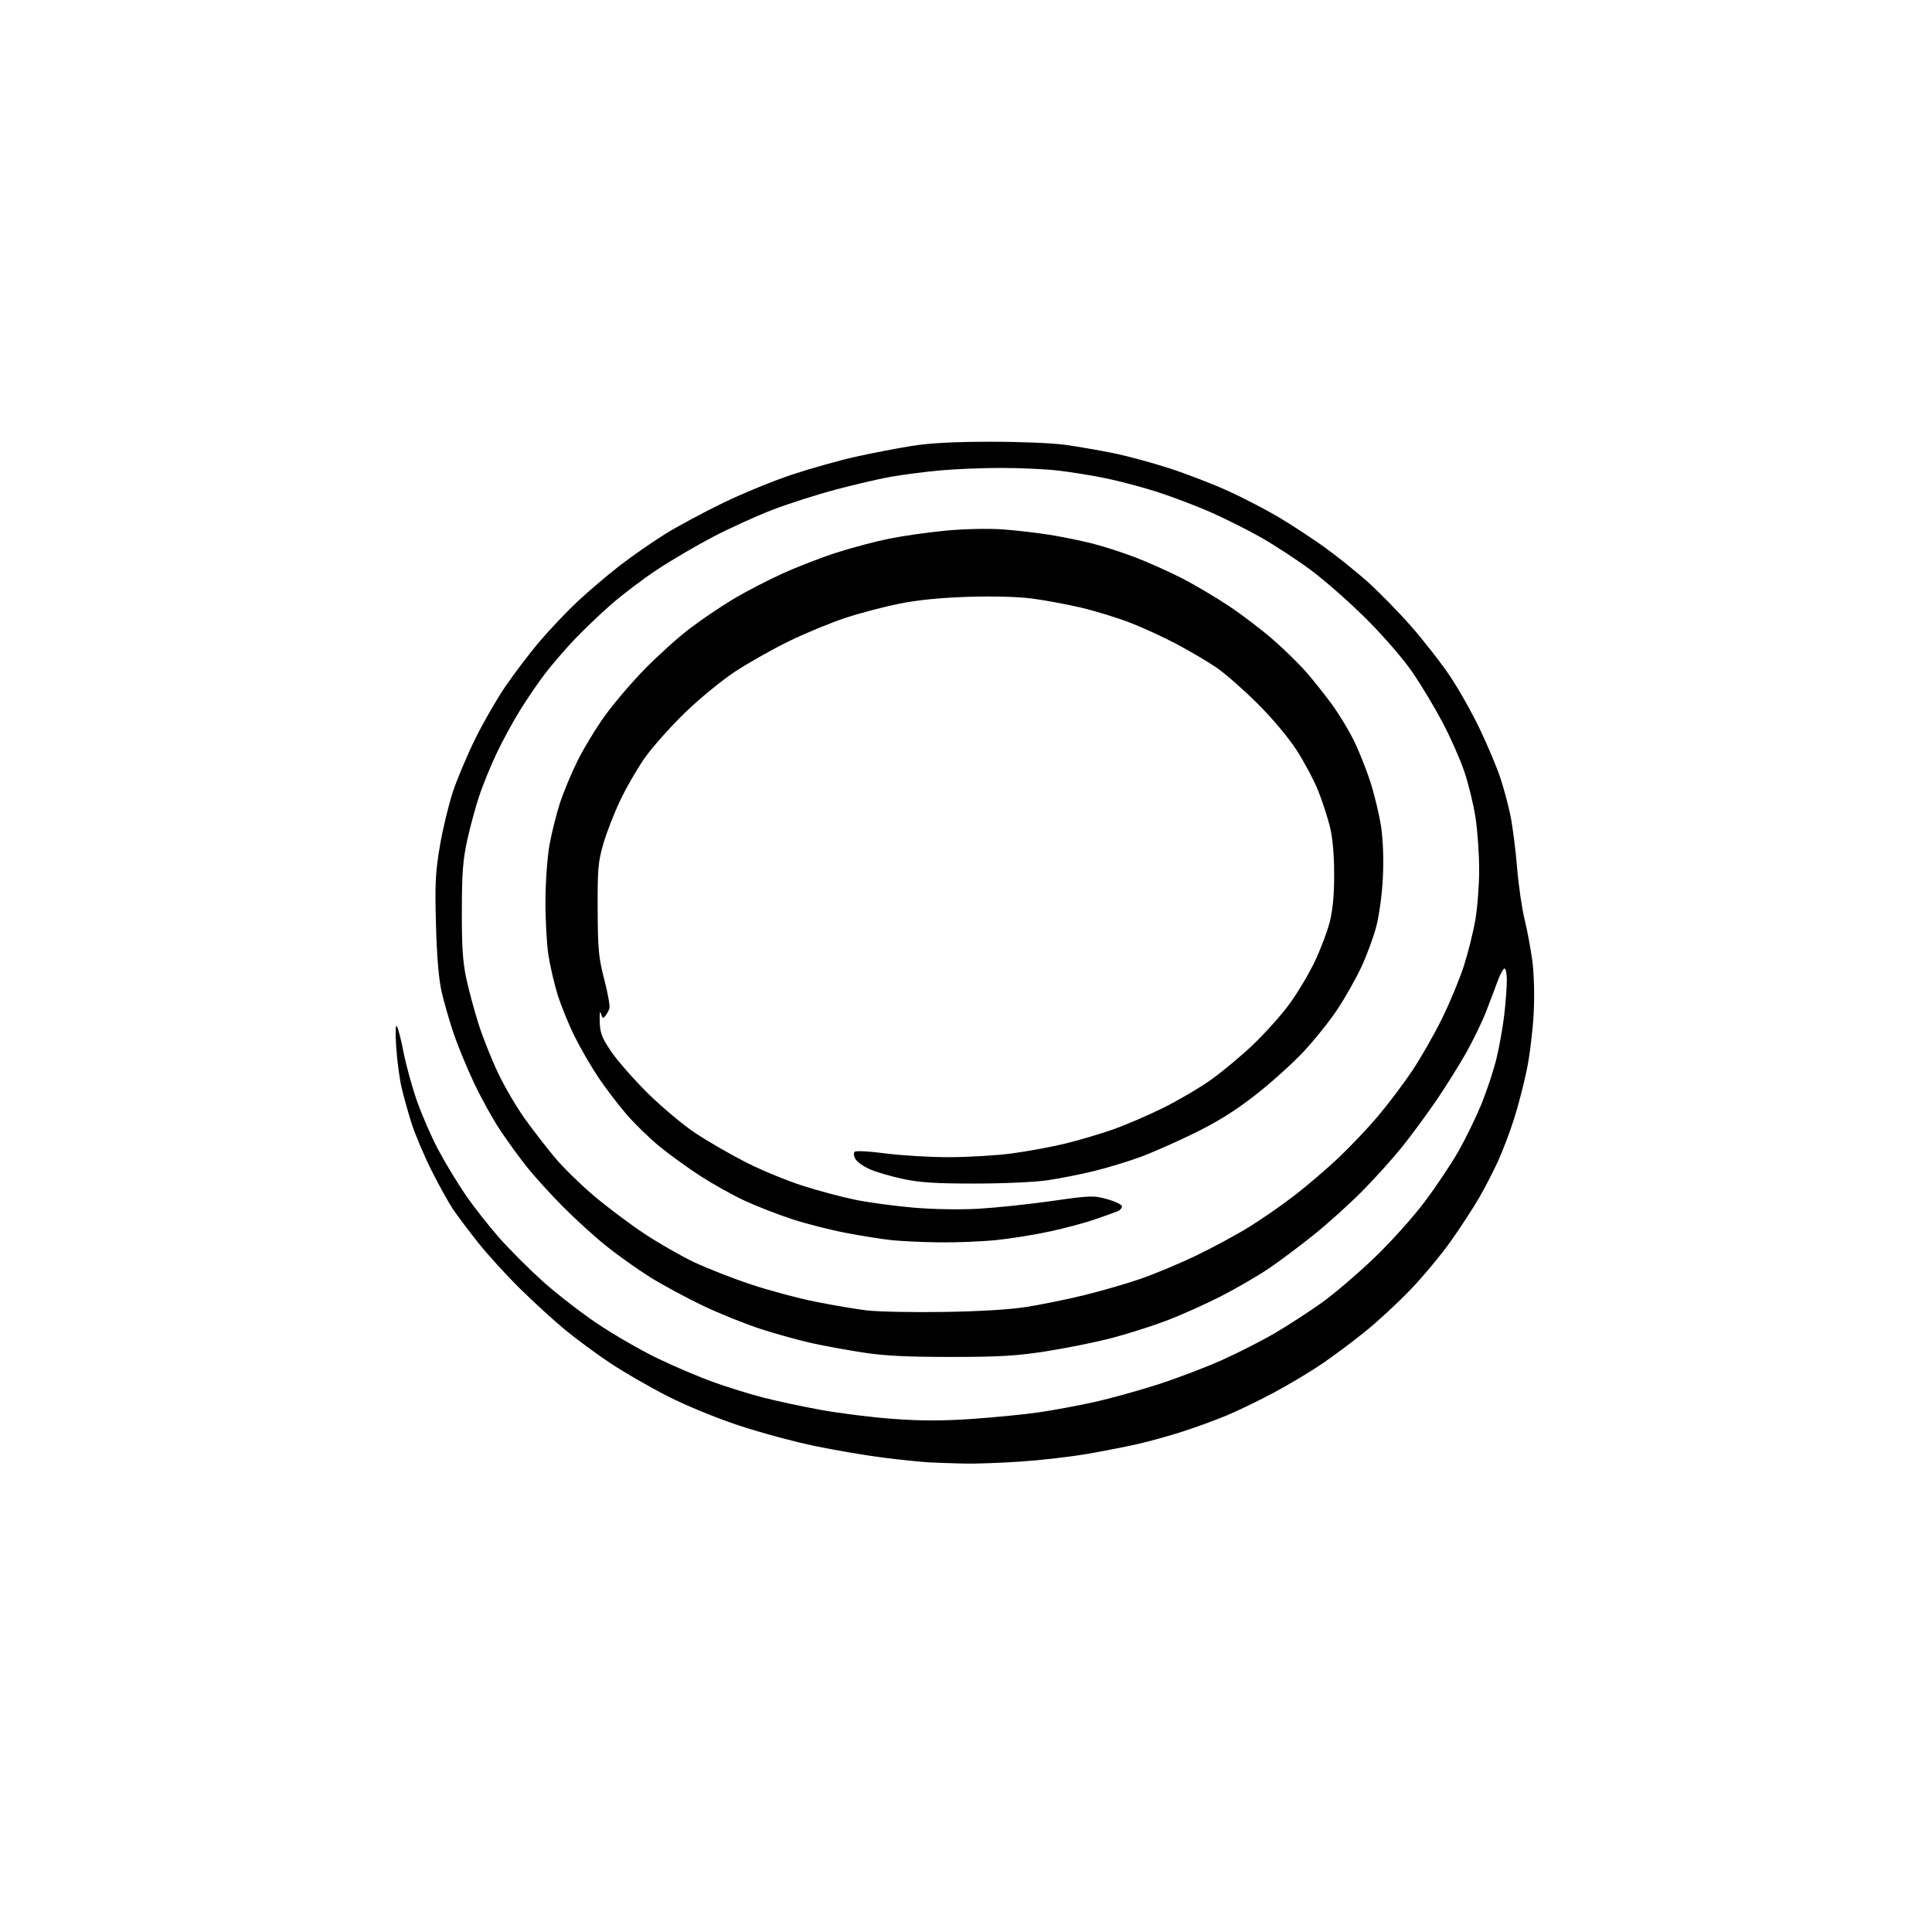<?xml version="1.0" encoding="UTF-8" standalone="no"?>
<svg 
  version="1.1" 
  xmlns="http://www.w3.org/2000/svg" 
  xmlns:xlink="http://www.w3.org/1999/xlink" 
  xmlns:svg="http://www.w3.org/2000/svg"
  xmlns:rdf="http://www.w3.org/1999/02/22-rdf-syntax-ns#"
  xmlns:cc="http://creativecommons.org/ns#"
  xmlns:dc="http://purl.org/dc/elements/1.1/"
  viewBox="0 0 768 768"
  width="768"
  height="768"
>
<style>svg {background-color: white; }</style>"
<path stroke="none" fill="black" fill-rule="evenodd" d="M383.50,581.80C379.10,581.70 372.80,581.48 369.50,581.32C366.20,581.15 357.88,580.29 351.00,579.42C344.12,578.54 332.00,576.48 324.05,574.84C316.10,573.21 302.60,569.57 294.05,566.76C284.91,563.75 273.14,558.93 265.50,555.06C258.35,551.44 248.00,545.47 242.50,541.80C237.00,538.13 228.90,532.15 224.50,528.51C220.10,524.88 212.08,517.54 206.67,512.20C201.26,506.87 193.80,498.68 190.09,494.00C186.37,489.32 181.90,483.38 180.14,480.78C178.38,478.18 174.51,471.21 171.54,465.28C168.57,459.35 164.99,450.90 163.59,446.50C162.19,442.10 160.38,435.57 159.57,432.00C158.76,428.43 157.82,421.23 157.48,416.00C157.11,410.08 157.22,407.06 157.79,408.00C158.30,408.82 159.49,413.49 160.43,418.37C161.38,423.24 163.72,431.79 165.65,437.37C167.57,442.94 171.42,451.77 174.19,457.00C176.97,462.23 181.87,470.32 185.08,475.00C188.29,479.68 194.29,487.32 198.41,492.00C202.54,496.67 210.32,504.46 215.71,509.31C221.09,514.15 230.86,521.73 237.42,526.14C243.97,530.55 254.77,536.78 261.42,539.98C268.06,543.18 278.00,547.41 283.50,549.39C289.00,551.36 297.77,554.09 303.00,555.45C308.23,556.82 318.59,559.05 326.03,560.41C333.47,561.78 346.45,563.40 354.87,564.02C366.14,564.85 374.44,564.86 386.34,564.05C395.23,563.44 407.23,562.26 413.00,561.42C418.77,560.58 428.65,558.75 434.95,557.35C441.25,555.95 452.61,552.81 460.21,550.36C467.81,547.91 479.36,543.52 485.88,540.59C492.40,537.67 501.96,532.78 507.12,529.74C512.28,526.69 520.50,521.35 525.39,517.87C530.27,514.38 539.64,506.39 546.20,500.11C552.99,493.60 561.70,483.91 566.43,477.59C571.00,471.49 577.06,462.42 579.89,457.42C582.71,452.43 586.76,444.10 588.88,438.92C591.00,433.73 593.67,425.65 594.83,420.96C595.98,416.27 597.39,408.40 597.96,403.47C598.52,398.53 598.99,392.36 598.99,389.75C599.00,387.14 598.59,385.00 598.08,385.00C597.58,385.00 596.39,387.14 595.43,389.75C594.48,392.36 592.40,397.88 590.80,402.00C589.20,406.12 585.61,413.55 582.82,418.50C580.02,423.45 574.67,432.00 570.92,437.50C567.17,443.00 561.08,451.27 557.38,455.88C553.67,460.49 546.56,468.39 541.57,473.44C536.58,478.48 527.97,486.25 522.43,490.71C516.89,495.17 508.79,501.24 504.43,504.20C500.07,507.16 491.40,512.19 485.18,515.37C478.95,518.55 469.08,522.95 463.24,525.14C457.40,527.34 447.55,530.44 441.36,532.04C435.16,533.63 423.66,535.94 415.80,537.17C404.05,539.00 397.31,539.40 378.00,539.40C360.48,539.41 351.57,538.96 343.00,537.64C336.68,536.67 327.53,534.99 322.67,533.92C317.81,532.84 308.81,530.35 302.67,528.38C296.53,526.41 286.10,522.22 279.50,519.07C272.90,515.93 263.45,510.83 258.50,507.74C253.55,504.65 245.68,499.06 241.00,495.31C236.33,491.57 228.50,484.45 223.61,479.50C218.72,474.55 212.39,467.57 209.54,464.00C206.69,460.43 201.96,453.93 199.02,449.56C196.08,445.19 191.32,436.62 188.44,430.51C185.56,424.41 181.84,415.35 180.18,410.38C178.52,405.41 176.40,398.01 175.48,393.92C174.40,389.09 173.63,379.86 173.30,367.50C172.86,351.18 173.08,346.76 174.88,336.17C176.04,329.39 178.37,319.72 180.05,314.68C181.74,309.64 185.66,300.34 188.76,294.01C191.85,287.68 197.25,278.27 200.75,273.10C204.26,267.93 210.43,259.79 214.48,255.02C218.53,250.25 225.37,243.05 229.67,239.02C233.98,234.99 241.48,228.62 246.35,224.85C251.22,221.08 259.32,215.45 264.35,212.32C269.38,209.20 279.82,203.59 287.55,199.85C295.28,196.11 307.65,191.05 315.05,188.60C322.45,186.15 333.77,182.98 340.21,181.55C346.66,180.12 356.56,178.21 362.21,177.30C369.38,176.14 378.86,175.62 393.50,175.60C405.26,175.58 418.46,176.12 423.50,176.83C428.45,177.53 437.00,179.01 442.50,180.12C448.00,181.23 458.12,183.97 465.00,186.20C471.87,188.44 482.45,192.53 488.50,195.30C494.55,198.07 503.55,202.75 508.50,205.71C513.45,208.66 521.43,213.90 526.24,217.33C531.04,220.77 538.69,226.87 543.24,230.90C547.78,234.93 555.71,243.01 560.86,248.86C566.01,254.71 573.07,263.78 576.55,269.01C580.04,274.24 585.35,283.69 588.35,290.01C591.36,296.33 594.95,304.88 596.33,309.00C597.72,313.12 599.56,319.97 600.43,324.22C601.29,328.46 602.47,337.69 603.05,344.72C603.62,351.75 604.96,361.03 606.02,365.34C607.08,369.65 608.47,377.08 609.11,381.84C609.79,386.92 610.03,395.46 609.68,402.50C609.36,409.10 608.15,419.20 606.99,424.94C605.82,430.68 603.51,439.64 601.84,444.85C600.17,450.06 597.32,457.58 595.50,461.56C593.69,465.54 590.30,472.11 587.96,476.15C585.63,480.19 580.60,487.90 576.79,493.29C572.97,498.67 565.79,507.33 560.81,512.53C555.84,517.74 547.66,525.31 542.63,529.36C537.61,533.41 529.83,539.21 525.34,542.26C520.86,545.30 512.38,550.37 506.51,553.52C500.63,556.67 492.15,560.78 487.66,562.65C483.17,564.52 475.27,567.41 470.10,569.07C464.93,570.73 457.06,572.92 452.60,573.94C448.15,574.97 439.10,576.75 432.50,577.90C425.90,579.05 413.98,580.44 406.00,580.98C398.02,581.53 387.90,581.89 383.50,581.80zM375.00,521.52C389.29,521.31 401.33,520.58 408.00,519.54C413.77,518.63 424.03,516.55 430.79,514.90C437.55,513.25 447.67,510.32 453.29,508.39C458.90,506.46 468.90,502.28 475.50,499.11C482.10,495.93 491.62,490.79 496.65,487.67C501.68,484.55 509.78,478.92 514.65,475.16C519.52,471.40 527.26,464.78 531.85,460.46C536.44,456.14 543.55,448.66 547.64,443.84C551.73,439.02 557.88,430.87 561.32,425.73C564.75,420.60 570.10,411.25 573.20,404.95C576.31,398.65 580.22,389.23 581.90,384.00C583.58,378.77 585.64,370.50 586.48,365.62C587.32,360.73 588.00,351.73 587.99,345.62C587.99,339.50 587.33,330.23 586.54,325.00C585.74,319.77 583.73,311.51 582.06,306.63C580.40,301.75 576.53,293.01 573.46,287.21C570.40,281.41 565.11,272.58 561.72,267.59C558.14,262.32 550.50,253.43 543.53,246.43C536.91,239.79 526.86,230.91 521.20,226.70C515.53,222.50 506.39,216.53 500.89,213.44C495.39,210.35 486.36,205.84 480.83,203.42C475.30,201.01 465.96,197.47 460.09,195.57C454.22,193.68 444.94,191.21 439.46,190.10C433.98,188.98 425.45,187.61 420.50,187.04C415.55,186.48 405.43,186.01 398.00,186.01C390.57,186.00 379.55,186.46 373.50,187.02C367.45,187.57 358.68,188.72 354.00,189.55C349.32,190.39 339.43,192.69 332.00,194.68C324.57,196.66 313.32,200.26 307.00,202.69C300.68,205.12 290.10,209.93 283.50,213.38C276.90,216.83 266.91,222.68 261.29,226.39C255.68,230.10 247.36,236.41 242.79,240.41C238.23,244.40 231.57,250.79 227.99,254.60C224.41,258.41 219.34,264.31 216.73,267.70C214.12,271.10 209.66,277.62 206.82,282.19C203.98,286.76 199.73,294.55 197.39,299.50C195.05,304.45 191.96,312.02 190.52,316.32C189.08,320.62 186.94,328.49 185.77,333.82C184.02,341.71 183.62,346.91 183.59,362.00C183.55,376.30 183.96,382.43 185.37,389.00C186.38,393.68 188.56,401.77 190.21,407.00C191.87,412.23 195.36,421.00 197.97,426.50C200.57,432.00 205.43,440.27 208.75,444.89C212.08,449.50 217.43,456.42 220.65,460.25C223.87,464.09 230.78,470.85 236.00,475.28C241.22,479.71 250.22,486.48 256.00,490.32C261.77,494.15 270.77,499.31 275.99,501.77C281.21,504.23 291.33,508.19 298.49,510.57C305.65,512.96 317.12,516.04 324.00,517.42C330.88,518.80 340.10,520.37 344.50,520.90C348.90,521.43 362.62,521.71 375.00,521.52zM373.64,493.86C366.96,493.79 358.35,493.39 354.50,492.99C350.65,492.58 342.40,491.27 336.17,490.08C329.93,488.88 320.26,486.41 314.67,484.57C309.07,482.73 300.68,479.46 296.00,477.29C291.32,475.12 283.45,470.73 278.51,467.54C273.56,464.35 266.24,459.05 262.23,455.78C258.22,452.50 252.28,446.73 249.03,442.96C245.78,439.18 240.82,432.68 238.02,428.52C235.21,424.36 230.95,417.03 228.54,412.23C226.14,407.43 223.06,399.90 221.69,395.50C220.32,391.10 218.65,383.90 217.98,379.50C217.31,375.10 216.79,365.43 216.82,358.00C216.86,350.57 217.57,340.67 218.41,335.99C219.24,331.31 221.09,323.89 222.50,319.49C223.92,315.10 227.09,307.45 229.55,302.50C232.00,297.55 236.92,289.45 240.48,284.50C244.03,279.55 251.22,271.14 256.45,265.81C261.68,260.48 269.65,253.31 274.17,249.87C278.69,246.43 286.39,241.21 291.27,238.28C296.15,235.35 304.95,230.77 310.82,228.10C316.70,225.42 326.47,221.63 332.54,219.68C338.61,217.72 348.06,215.22 353.54,214.12C359.02,213.02 369.12,211.58 376.00,210.93C383.12,210.26 392.68,210.04 398.22,210.42C403.57,210.79 412.12,211.76 417.22,212.59C422.32,213.41 430.10,215.01 434.50,216.13C438.90,217.25 446.54,219.73 451.48,221.63C456.42,223.54 464.52,227.16 469.48,229.68C474.44,232.19 482.88,237.17 488.24,240.72C493.60,244.28 501.70,250.44 506.24,254.42C510.78,258.39 516.79,264.31 519.60,267.57C522.40,270.83 526.84,276.43 529.46,280.00C532.08,283.57 535.92,289.88 537.99,294.00C540.06,298.12 543.12,305.77 544.79,311.00C546.46,316.23 548.38,324.29 549.05,328.92C549.80,334.05 550.06,341.85 549.71,348.92C549.38,355.47 548.25,363.88 547.10,368.28C545.98,372.56 543.31,379.81 541.17,384.37C539.03,388.94 534.79,396.47 531.74,401.09C528.69,405.72 522.58,413.36 518.16,418.09C513.74,422.81 505.06,430.61 498.87,435.42C490.86,441.65 483.87,446.00 474.56,450.55C467.38,454.07 457.68,458.34 453.00,460.04C448.32,461.75 440.23,464.20 435.00,465.49C429.77,466.78 421.45,468.43 416.50,469.16C411.38,469.91 398.89,470.48 387.50,470.48C371.91,470.49 365.62,470.08 359.00,468.66C354.32,467.66 348.46,465.96 345.97,464.89C343.48,463.82 340.86,462.01 340.14,460.86C339.39,459.64 339.21,458.39 339.72,457.88C340.23,457.37 345.40,457.63 351.99,458.50C358.25,459.32 369.57,460.00 377.14,460.00C384.70,460.00 395.98,459.33 402.20,458.51C408.41,457.69 418.00,455.92 423.50,454.58C429.00,453.23 437.55,450.70 442.50,448.95C447.45,447.20 456.39,443.36 462.36,440.41C468.33,437.46 476.87,432.44 481.33,429.27C485.79,426.10 493.23,419.90 497.88,415.50C502.52,411.10 508.97,403.94 512.22,399.59C515.46,395.23 520.07,387.58 522.47,382.59C524.86,377.59 527.62,370.35 528.59,366.50C529.81,361.70 530.36,355.72 530.35,347.50C530.34,339.70 529.75,333.10 528.66,328.64C527.73,324.86 525.62,318.39 523.97,314.26C522.31,310.12 518.44,302.86 515.37,298.12C512.03,292.97 505.69,285.45 499.64,279.44C494.06,273.91 486.76,267.53 483.42,265.27C480.07,263.00 473.10,258.89 467.92,256.13C462.74,253.36 454.32,249.49 449.22,247.52C444.11,245.56 435.34,242.86 429.72,241.54C424.10,240.22 415.37,238.60 410.32,237.94C404.67,237.20 394.88,236.94 384.82,237.25C373.96,237.60 364.86,238.50 357.62,239.95C351.64,241.14 341.97,243.68 336.14,245.59C330.31,247.50 320.13,251.71 313.52,254.94C306.91,258.18 297.23,263.65 292.00,267.11C286.77,270.57 277.84,277.92 272.15,283.45C266.45,288.98 259.34,296.98 256.34,301.23C253.35,305.48 248.92,313.13 246.51,318.23C244.10,323.33 241.08,331.10 239.81,335.50C237.76,342.60 237.51,345.52 237.58,361.50C237.65,377.45 237.95,380.63 240.23,389.42C241.65,394.88 242.55,400.05 242.25,400.92C241.94,401.79 241.20,403.12 240.61,403.88C239.74,405.00 239.41,404.81 238.88,402.88C238.50,401.50 238.30,402.80 238.39,406.00C238.54,410.70 239.20,412.45 242.95,418.00C245.37,421.57 251.88,429.00 257.42,434.50C262.98,440.01 271.54,447.18 276.50,450.47C281.45,453.75 290.48,458.96 296.56,462.06C302.64,465.15 312.76,469.33 319.06,471.34C325.35,473.36 334.85,475.89 340.16,476.96C345.48,478.04 355.83,479.43 363.16,480.06C371.07,480.73 381.59,480.91 389.00,480.49C395.88,480.10 408.90,478.73 417.94,477.44C433.59,475.21 434.66,475.18 440.19,476.71C443.39,477.60 446.00,478.88 446.00,479.56C446.00,480.23 445.21,481.11 444.25,481.50C443.29,481.89 439.35,483.31 435.50,484.65C431.65,486.00 423.55,488.18 417.50,489.49C411.45,490.81 401.84,492.36 396.14,492.94C390.45,493.52 380.32,493.94 373.64,493.86z" />

</svg>